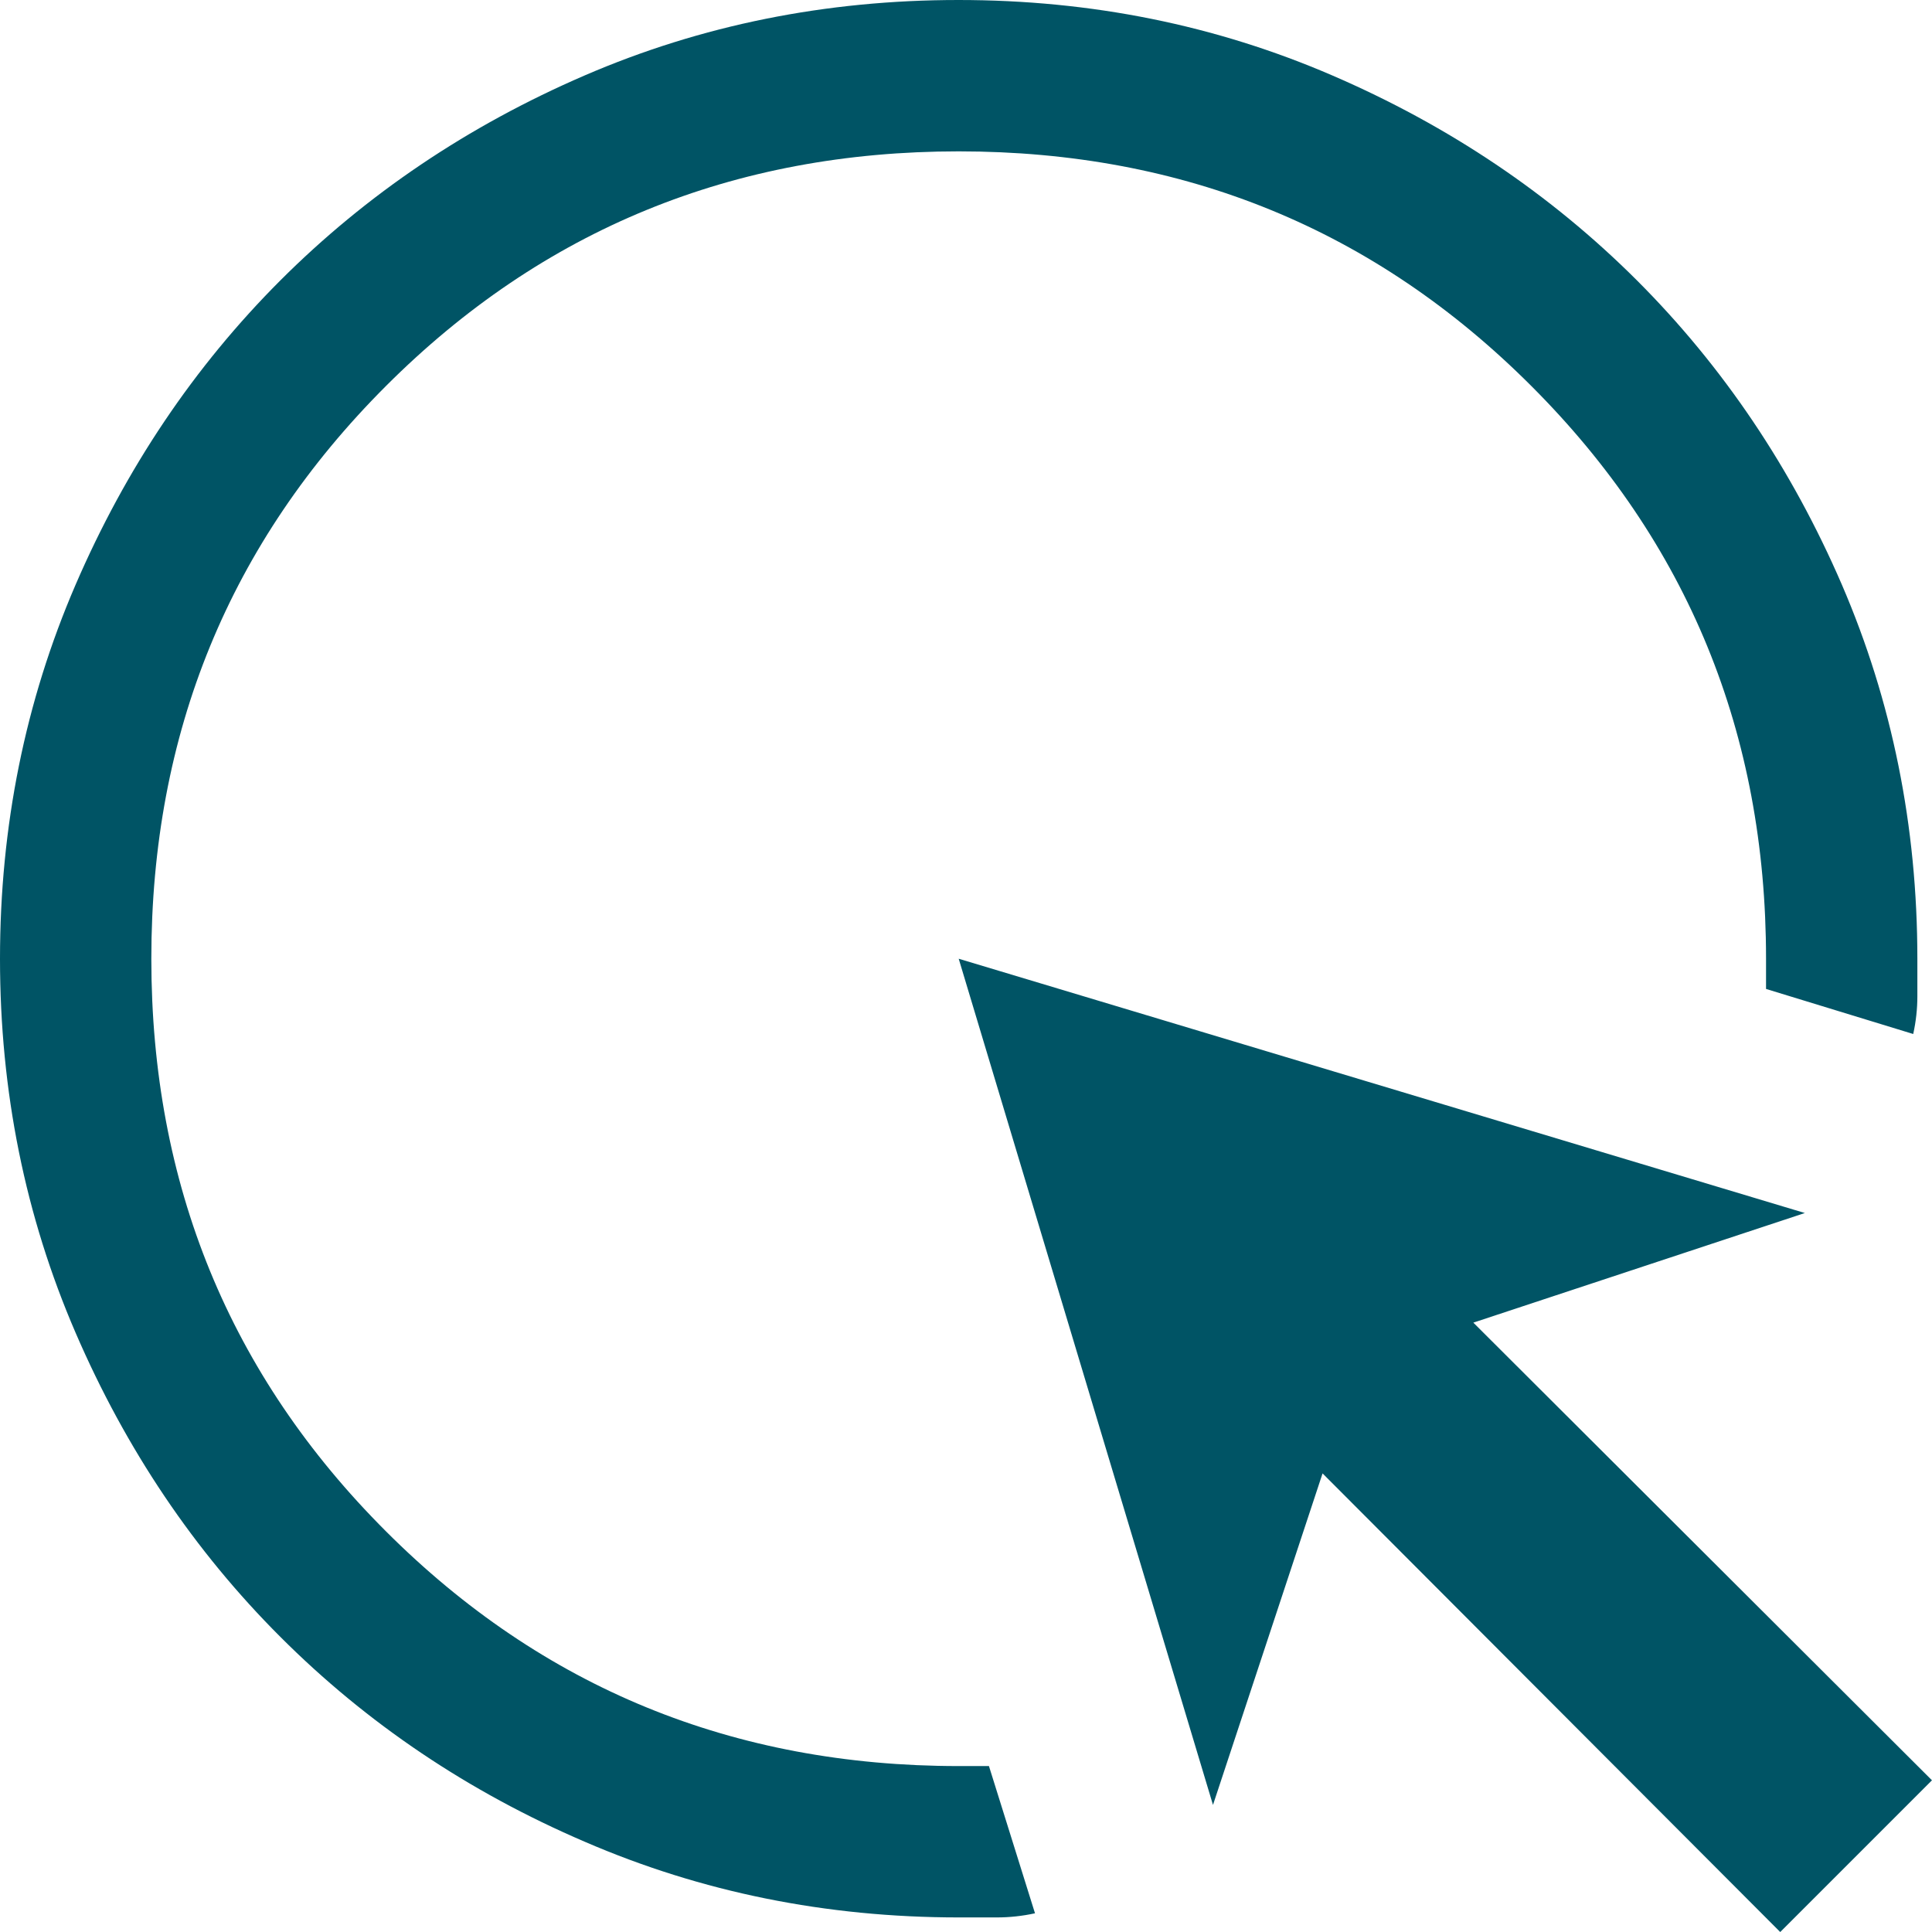 <?xml version="1.0" encoding="utf-8"?>
<!-- Generator: Adobe Illustrator 16.0.0, SVG Export Plug-In . SVG Version: 6.00 Build 0)  -->
<!DOCTYPE svg PUBLIC "-//W3C//DTD SVG 1.1//EN" "http://www.w3.org/Graphics/SVG/1.1/DTD/svg11.dtd">
<svg version="1.1" id="Ebene_1" xmlns="http://www.w3.org/2000/svg" xmlns:xlink="http://www.w3.org/1999/xlink" x="0px" y="0px"
	 width="56.086px" height="56.087px" viewBox="0 0 56.086 56.087" enable-background="new 0 0 56.086 56.087" xml:space="preserve">
<g>
	<defs>
		<rect id="SVGID_1_" width="56.086" height="56.087"/>
	</defs>
	<clipPath id="SVGID_2_">
		<use xlink:href="#SVGID_1_"  overflow="visible"/>
	</clipPath>
	<path clip-path="url(#SVGID_2_)" fill="#005465" d="M51.68,56.087L38.394,42.773l-3.181,9.624l-7.382-24.565l24.564,7.382
		l-9.624,3.182l13.314,13.286L51.68,56.087z M30.046,55.543c-0.369,0.08-0.738,0.12-1.107,0.12h-1.107
		c-3.85,0-7.468-0.732-10.854-2.196c-3.387-1.454-6.331-3.439-8.836-5.945c-2.504-2.501-4.487-5.447-5.949-8.835
		C0.732,35.305,0,31.683,0,27.834s0.732-7.468,2.191-10.852c1.462-3.388,3.442-6.334,5.947-8.841
		c2.504-2.503,5.449-4.489,8.835-5.951S23.979,0,27.825,0c3.853,0,7.468,0.729,10.854,2.191c3.388,1.462,6.334,3.445,8.841,5.948
		c2.506,2.506,4.488,5.453,5.95,8.835c1.459,3.388,2.191,7.007,2.191,10.857v1.093c0,0.363-0.04,0.727-0.12,1.093l-4.273-1.308
		v-0.878c0-6.543-2.272-12.085-6.813-16.625c-4.54-4.543-10.079-6.812-16.625-6.812c-6.541,0-12.084,2.269-16.626,6.812
		c-4.541,4.54-6.811,10.082-6.811,16.625c0,6.541,2.27,12.086,6.811,16.623c4.542,4.543,10.085,6.815,16.626,6.815h0.879
		L30.046,55.543z"/>
</g>
</svg>
